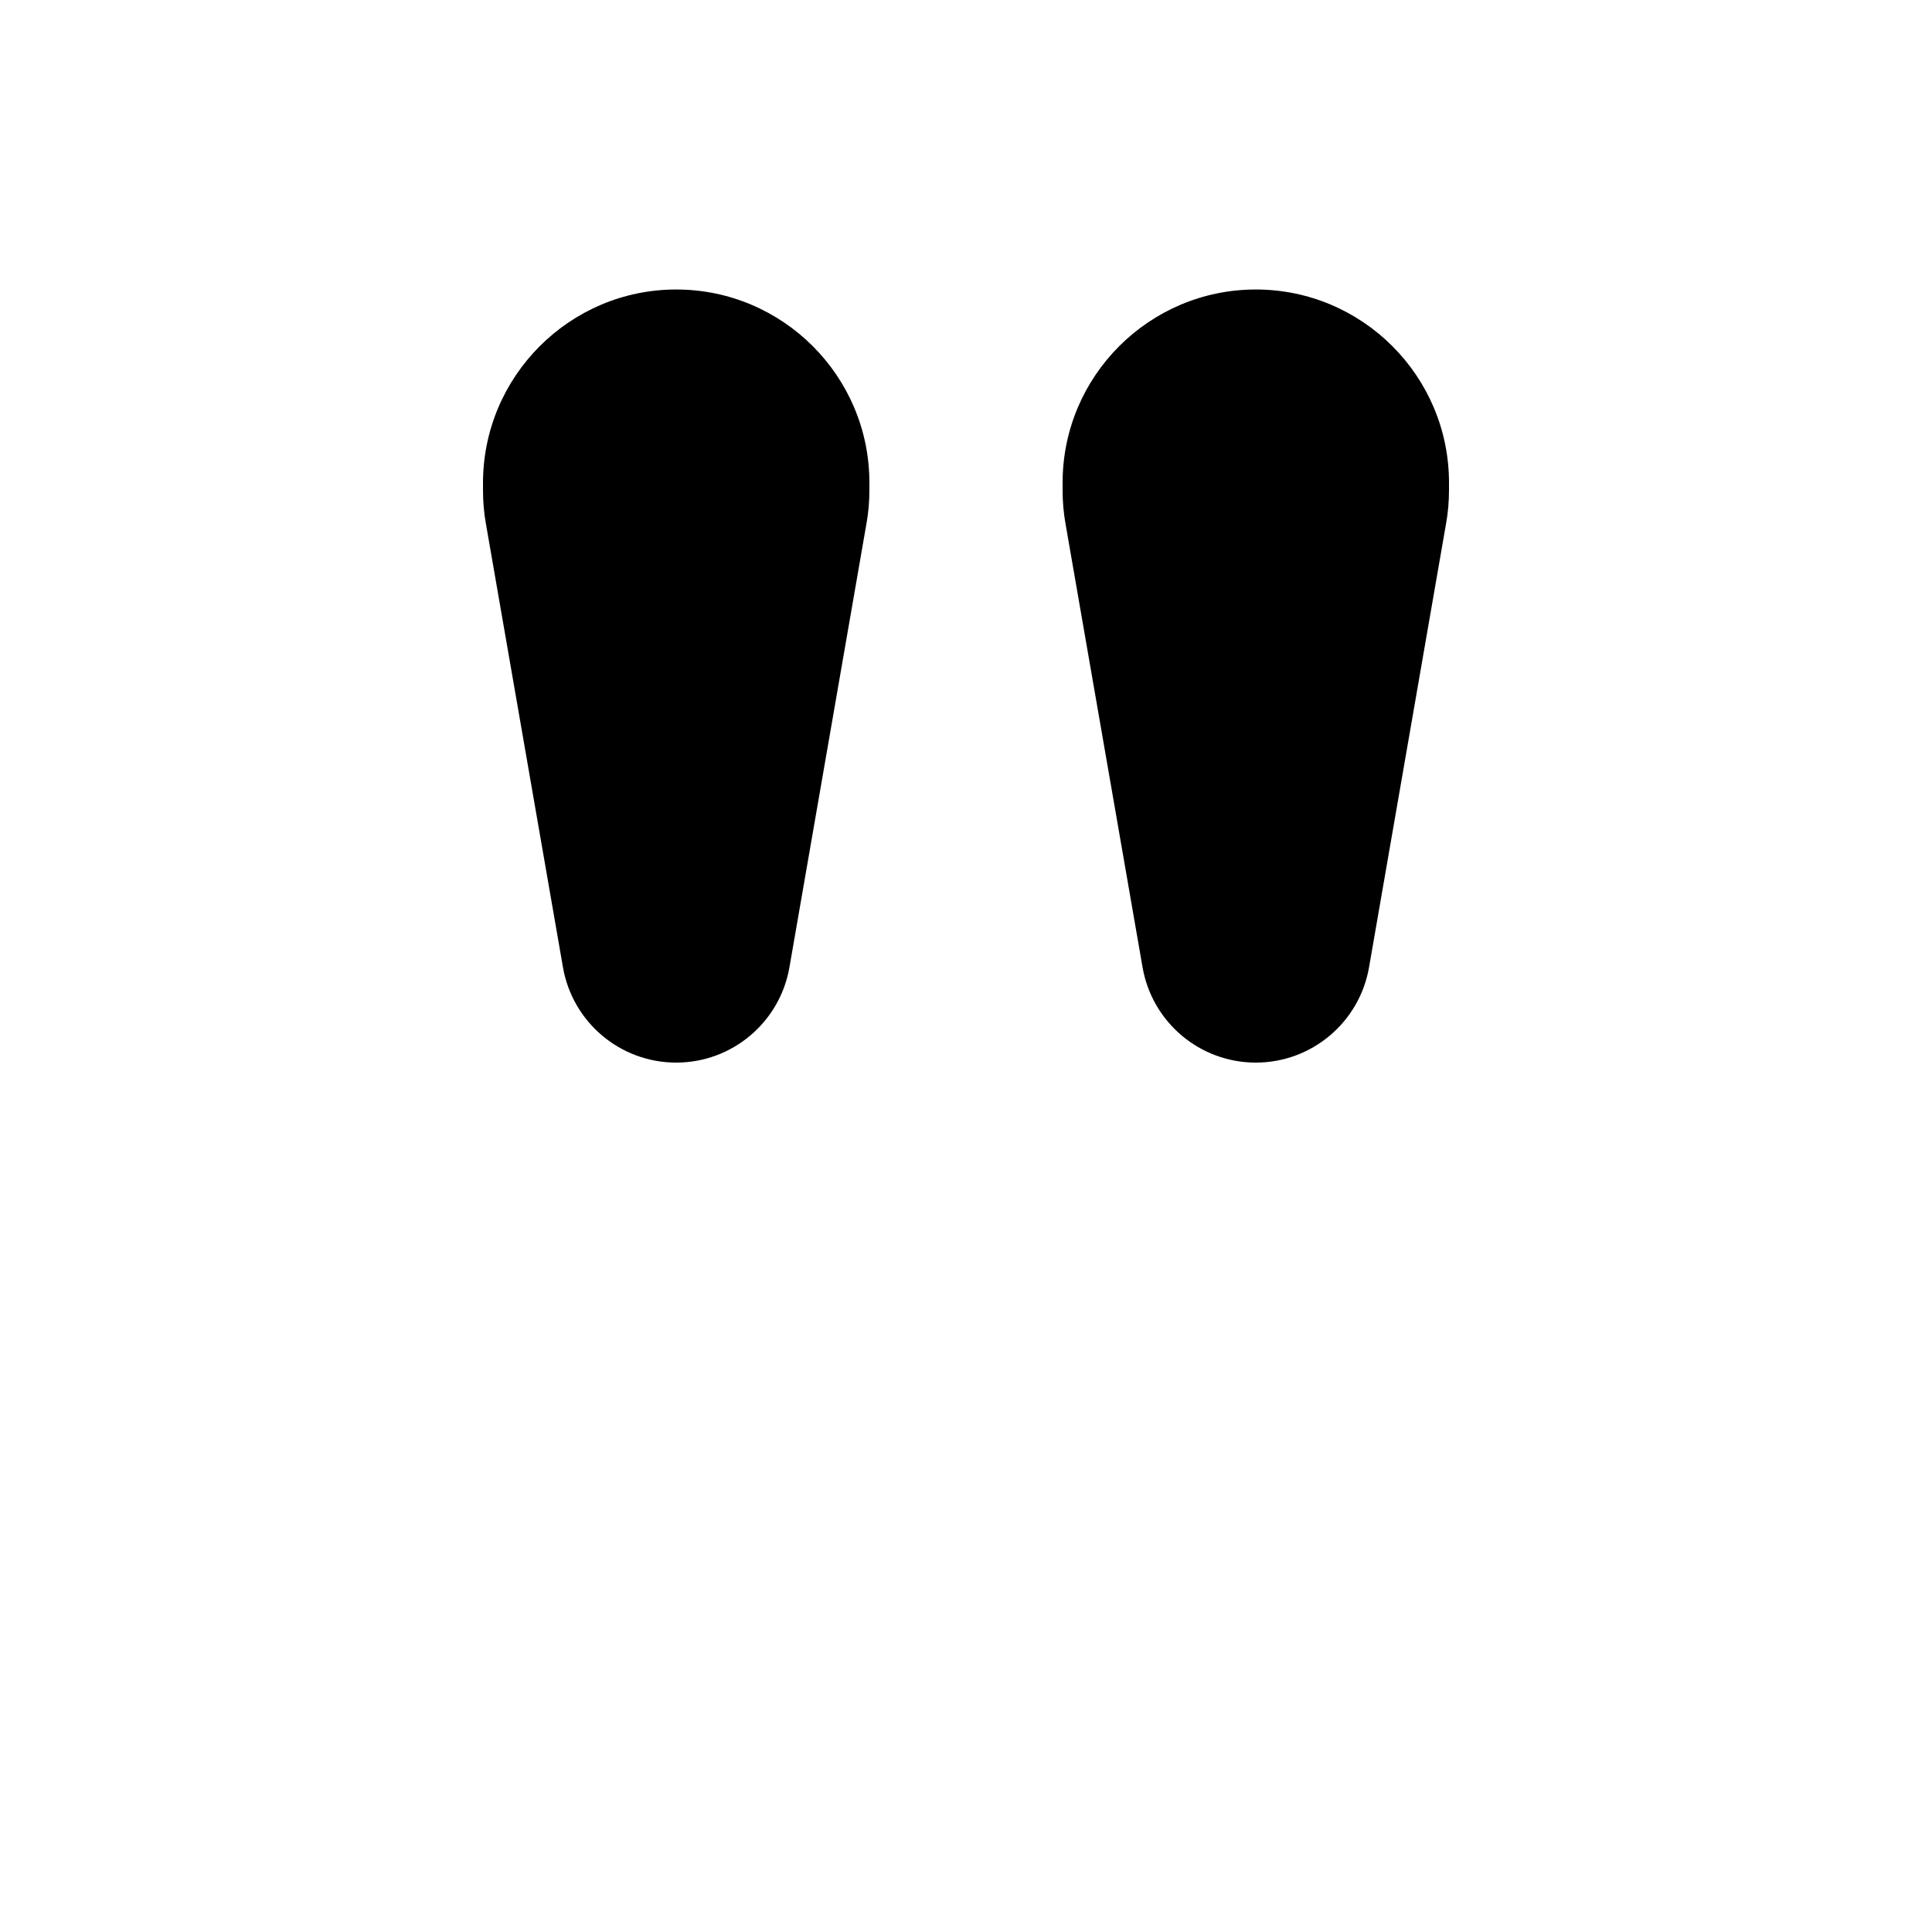 <svg xmlns="http://www.w3.org/2000/svg" viewBox="0 0 640 640"><!--! Font Awesome Pro 7.1.0 by @fontawesome - https://fontawesome.com License - https://fontawesome.com/license (Commercial License) Copyright 2025 Fonticons, Inc. --><path fill="currentColor" d="M160 160L160 162.3C160 166.1 160.3 169.9 161 173.7L186.5 320.5C189.7 338.7 205.5 352 224 352C242.5 352 258.3 338.7 261.5 320.5L287 173.6C287.7 169.8 288 166.1 288 162.2L288 159.9C288 124.6 259.3 95.9 224 95.9C188.7 95.9 160 124.7 160 160zM352 160L352 162.3C352 166.1 352.3 169.9 353 173.7L378.5 320.5C381.7 338.7 397.5 352 416 352C434.5 352 450.3 338.7 453.5 320.5L479 173.6C479.7 169.8 480 166.1 480 162.2L480 159.9C480 124.6 451.3 95.9 416 95.9C380.7 95.9 352 124.6 352 159.9z"/></svg>